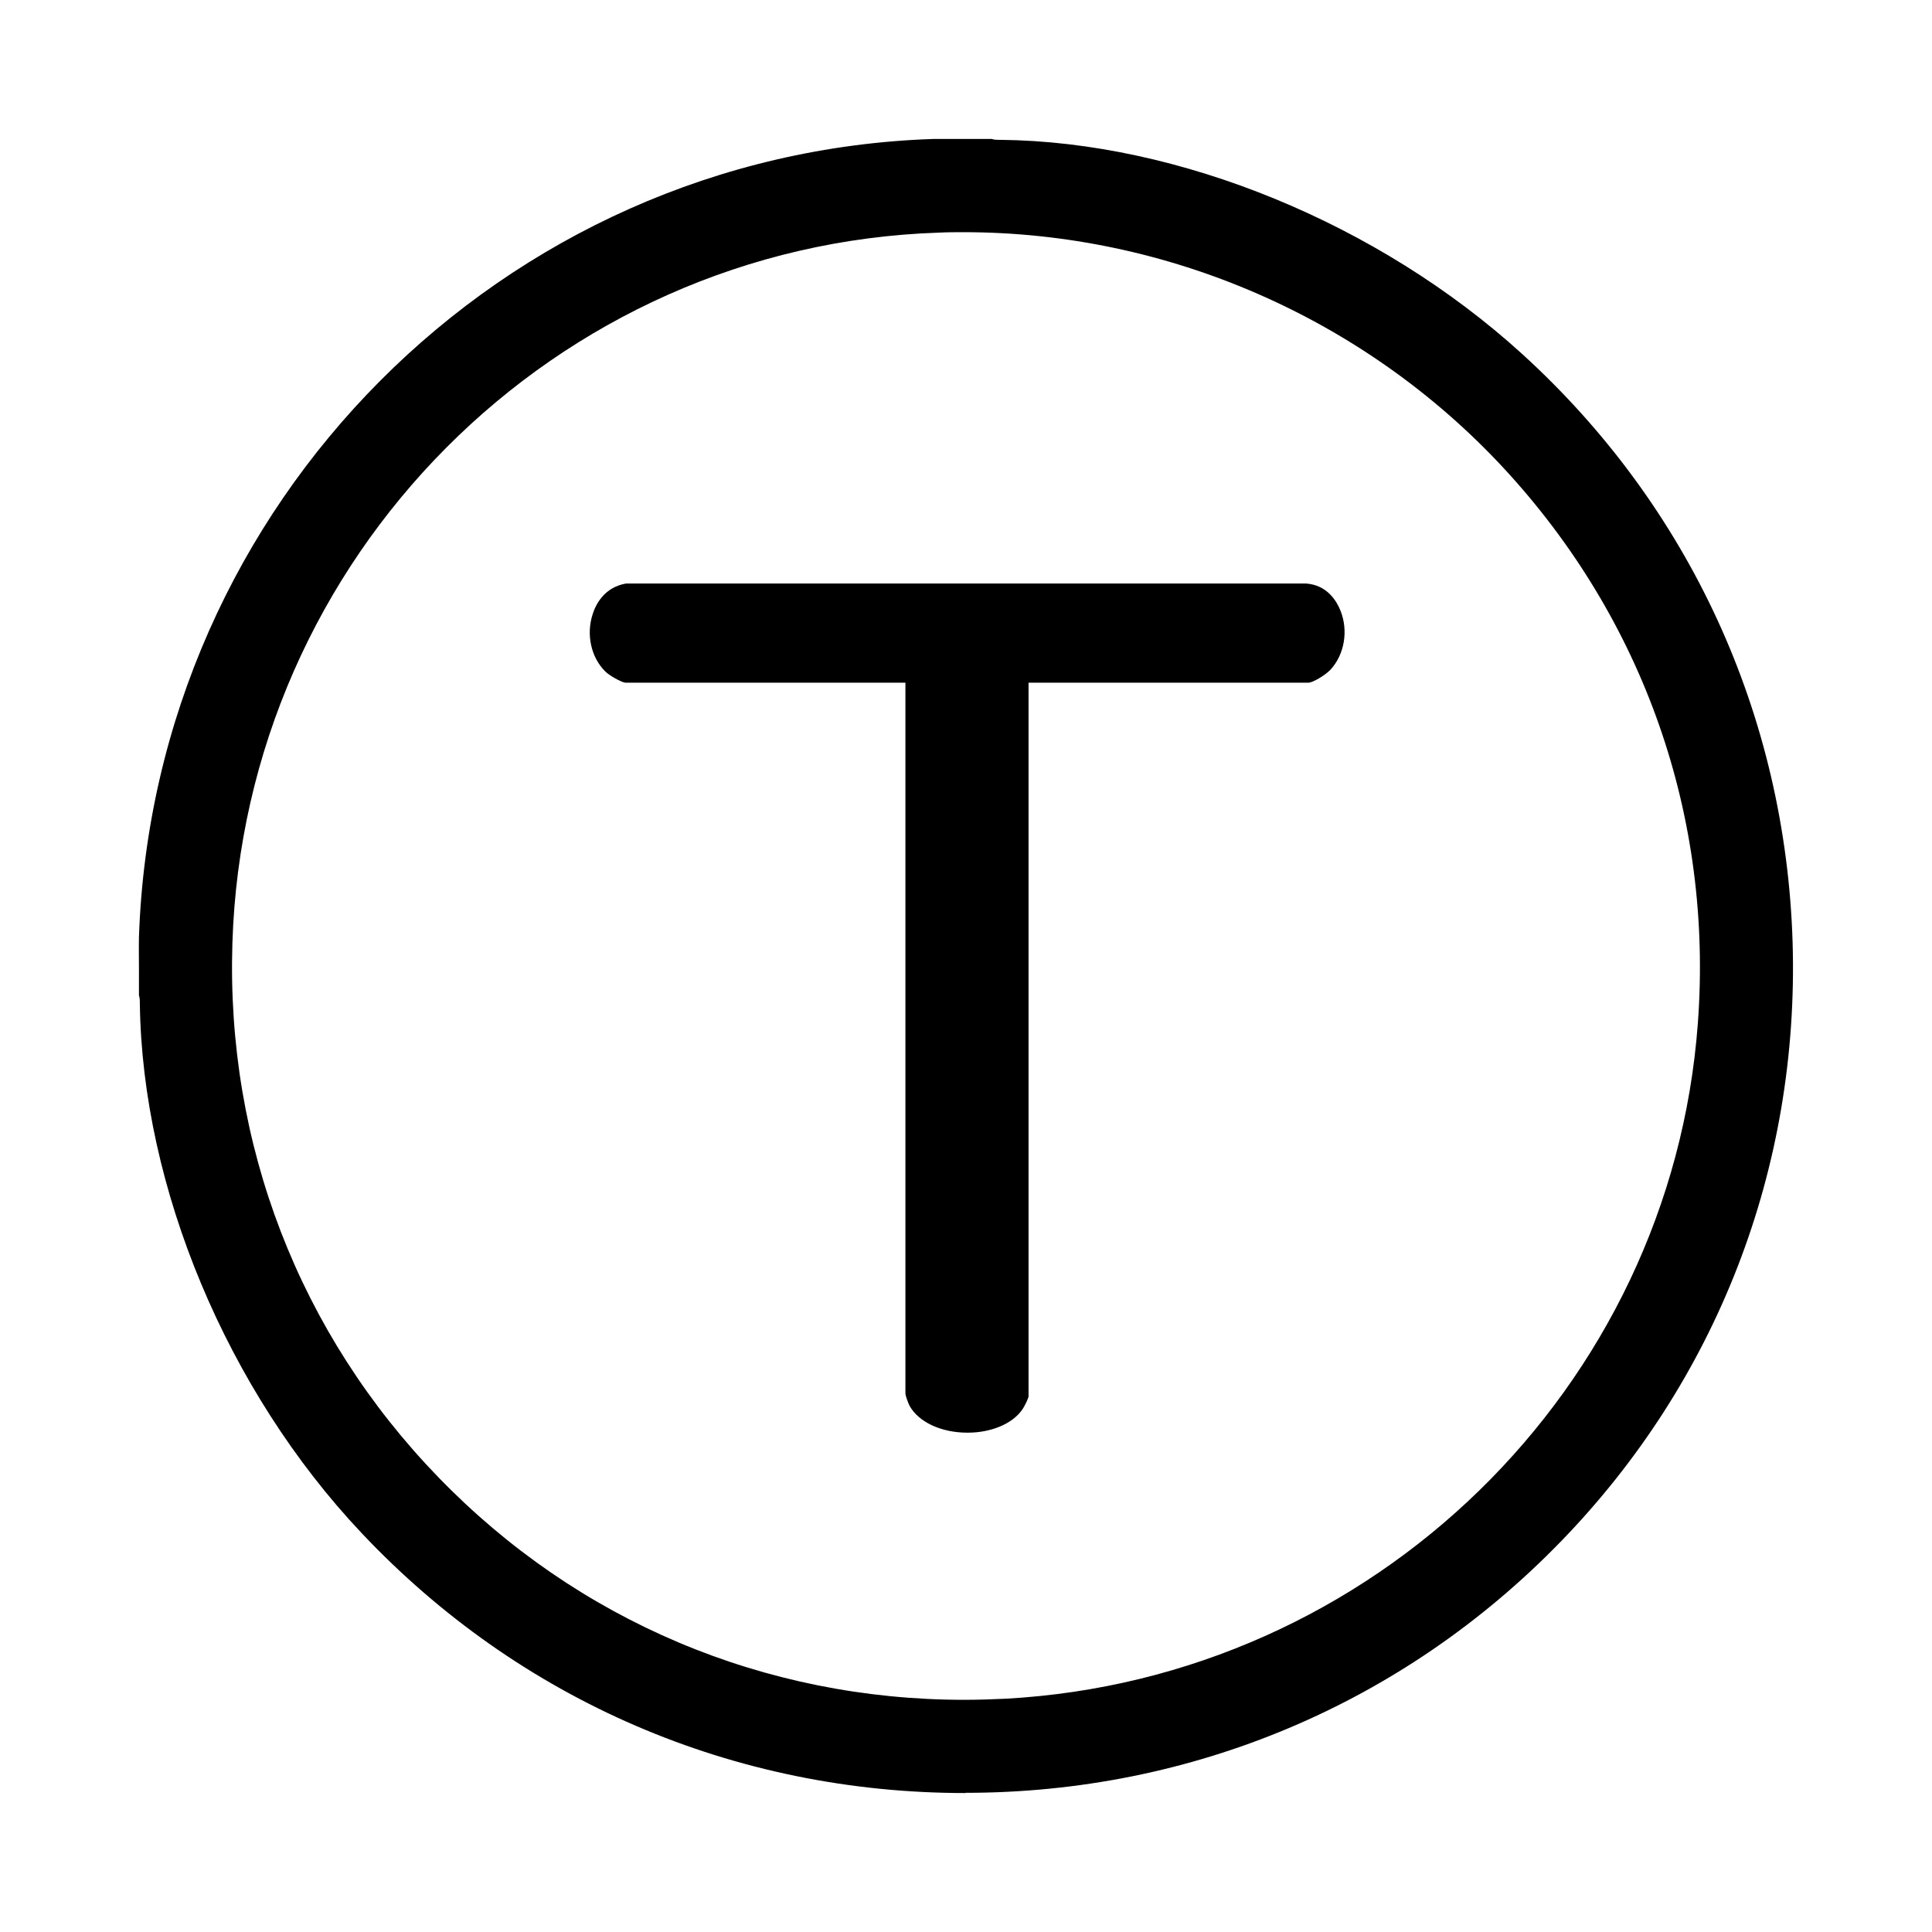 <?xml version="1.0" encoding="UTF-8"?> <svg xmlns="http://www.w3.org/2000/svg" viewBox="0 0 87.87 87.87"><path d="M43.91,81.55c-10.52,0-20.27-4.2-27.46-11.82-6.12-6.48-9.98-15.72-10.09-24.09,0-.14,0-.26-.04-.36,0-.4,0-.8,0-1.2,0-.49-.01-.97,0-1.46C6.99,22.9,22.86,6.97,42.46,6.32h2.65c.08.03.18.04.28.04h.11c8.12.08,17.21,3.81,23.72,9.73,7.62,6.93,11.99,16.44,12.31,26.76.31,10.27-3.44,19.96-10.57,27.29-7.15,7.35-16.75,11.4-27.05,11.4h0ZM43.83,10.56c-.37,0-.74,0-1.12.02-17.48.57-31.59,14.76-32.14,32.31-.29,9.14,3.04,17.77,9.37,24.3,6.32,6.53,14.82,10.12,23.92,10.12h0c.62,0,1.24-.02,1.87-.05,16.72-.91,30.26-14.12,31.49-30.71.7-9.4-2.45-18.38-8.85-25.28-6.32-6.8-15.27-10.71-24.55-10.71Z"></path><path d="M44,65.16c-1.19,0-2.22-.48-2.63-1.22-.07-.13-.18-.45-.19-.55V31.05s-12.74,0-12.74,0c-.18-.02-.72-.32-.91-.51-.65-.64-.88-1.69-.57-2.62.14-.44.53-1.21,1.51-1.38h30.94c.96.07,1.39.81,1.56,1.24.36.91.18,1.98-.45,2.67-.25.27-.81.59-1,.6h-12.74v32.46c-.01.09-.17.44-.3.62-.45.63-1.4,1.03-2.47,1.03Z"></path></svg> 